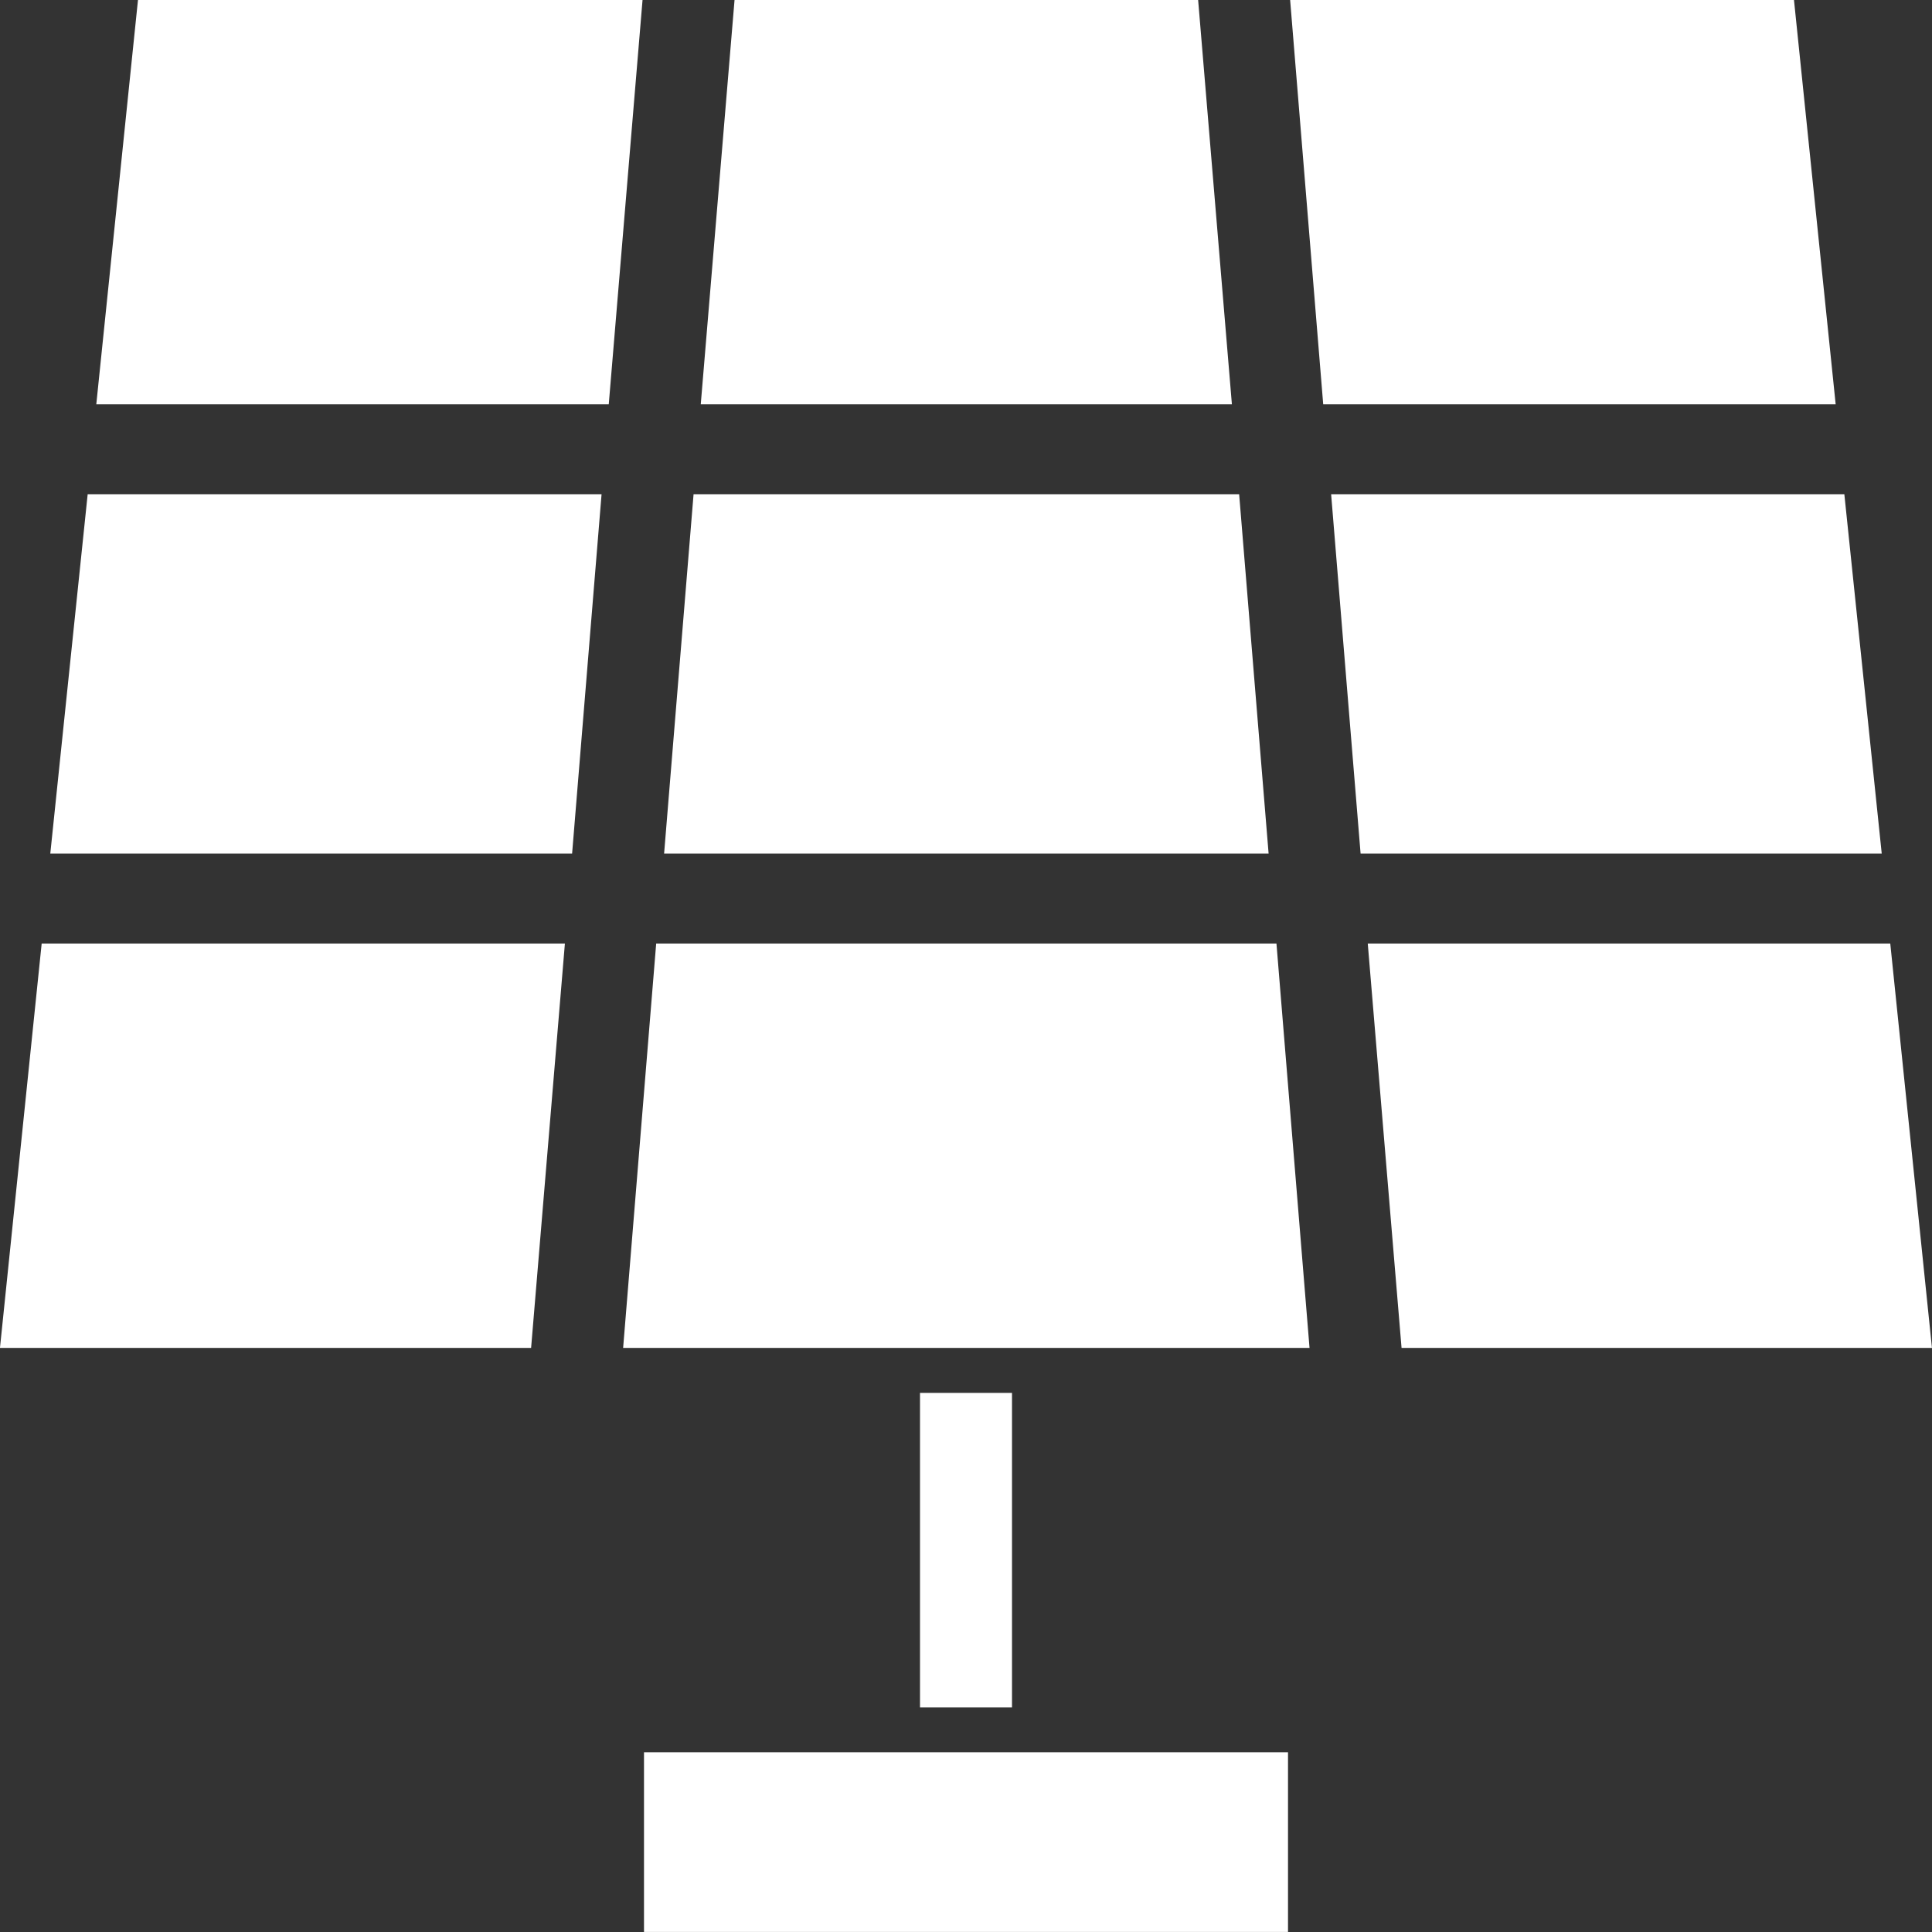 <svg xmlns="http://www.w3.org/2000/svg" width="100" height="100" viewBox="0 0 100 100">
  <rect x="0" y="0" width="100" height="100" fill="#333333" stroke="none"/>
  <g id="noun-solar-panel-848932" transform="translate(-83.221 -39.203)">
    <path id="Pfad_394" data-name="Pfad 394" d="M121.944,39.2l-2.158,20.93h26.525L148.06,39.2Zm30.878,0-1.749,20.93h27.492L176.817,39.2h-24Zm28.757,0,1.712,20.93h26.525L207.658,39.2ZM119.34,64.784l-1.935,18.6h27.009l1.525-18.6Zm31.361,0-1.525,18.6h31.289l-1.525-18.6Zm33,0,1.525,18.6H212.2l-1.935-18.6ZM116.959,88.04,114.8,108.97h27.492l1.749-20.93Zm31.807,0-1.711,20.93h35.528l-1.712-20.93Zm36.831,0,1.749,20.93H214.8l-2.158-20.93ZM162.421,111.3v16.279h4.762V111.3Zm-14.286,18.6v9.3h33.334v-9.3Z" transform="translate(-31.581 0)" fill="#fff"/>
  </g>
</svg>
